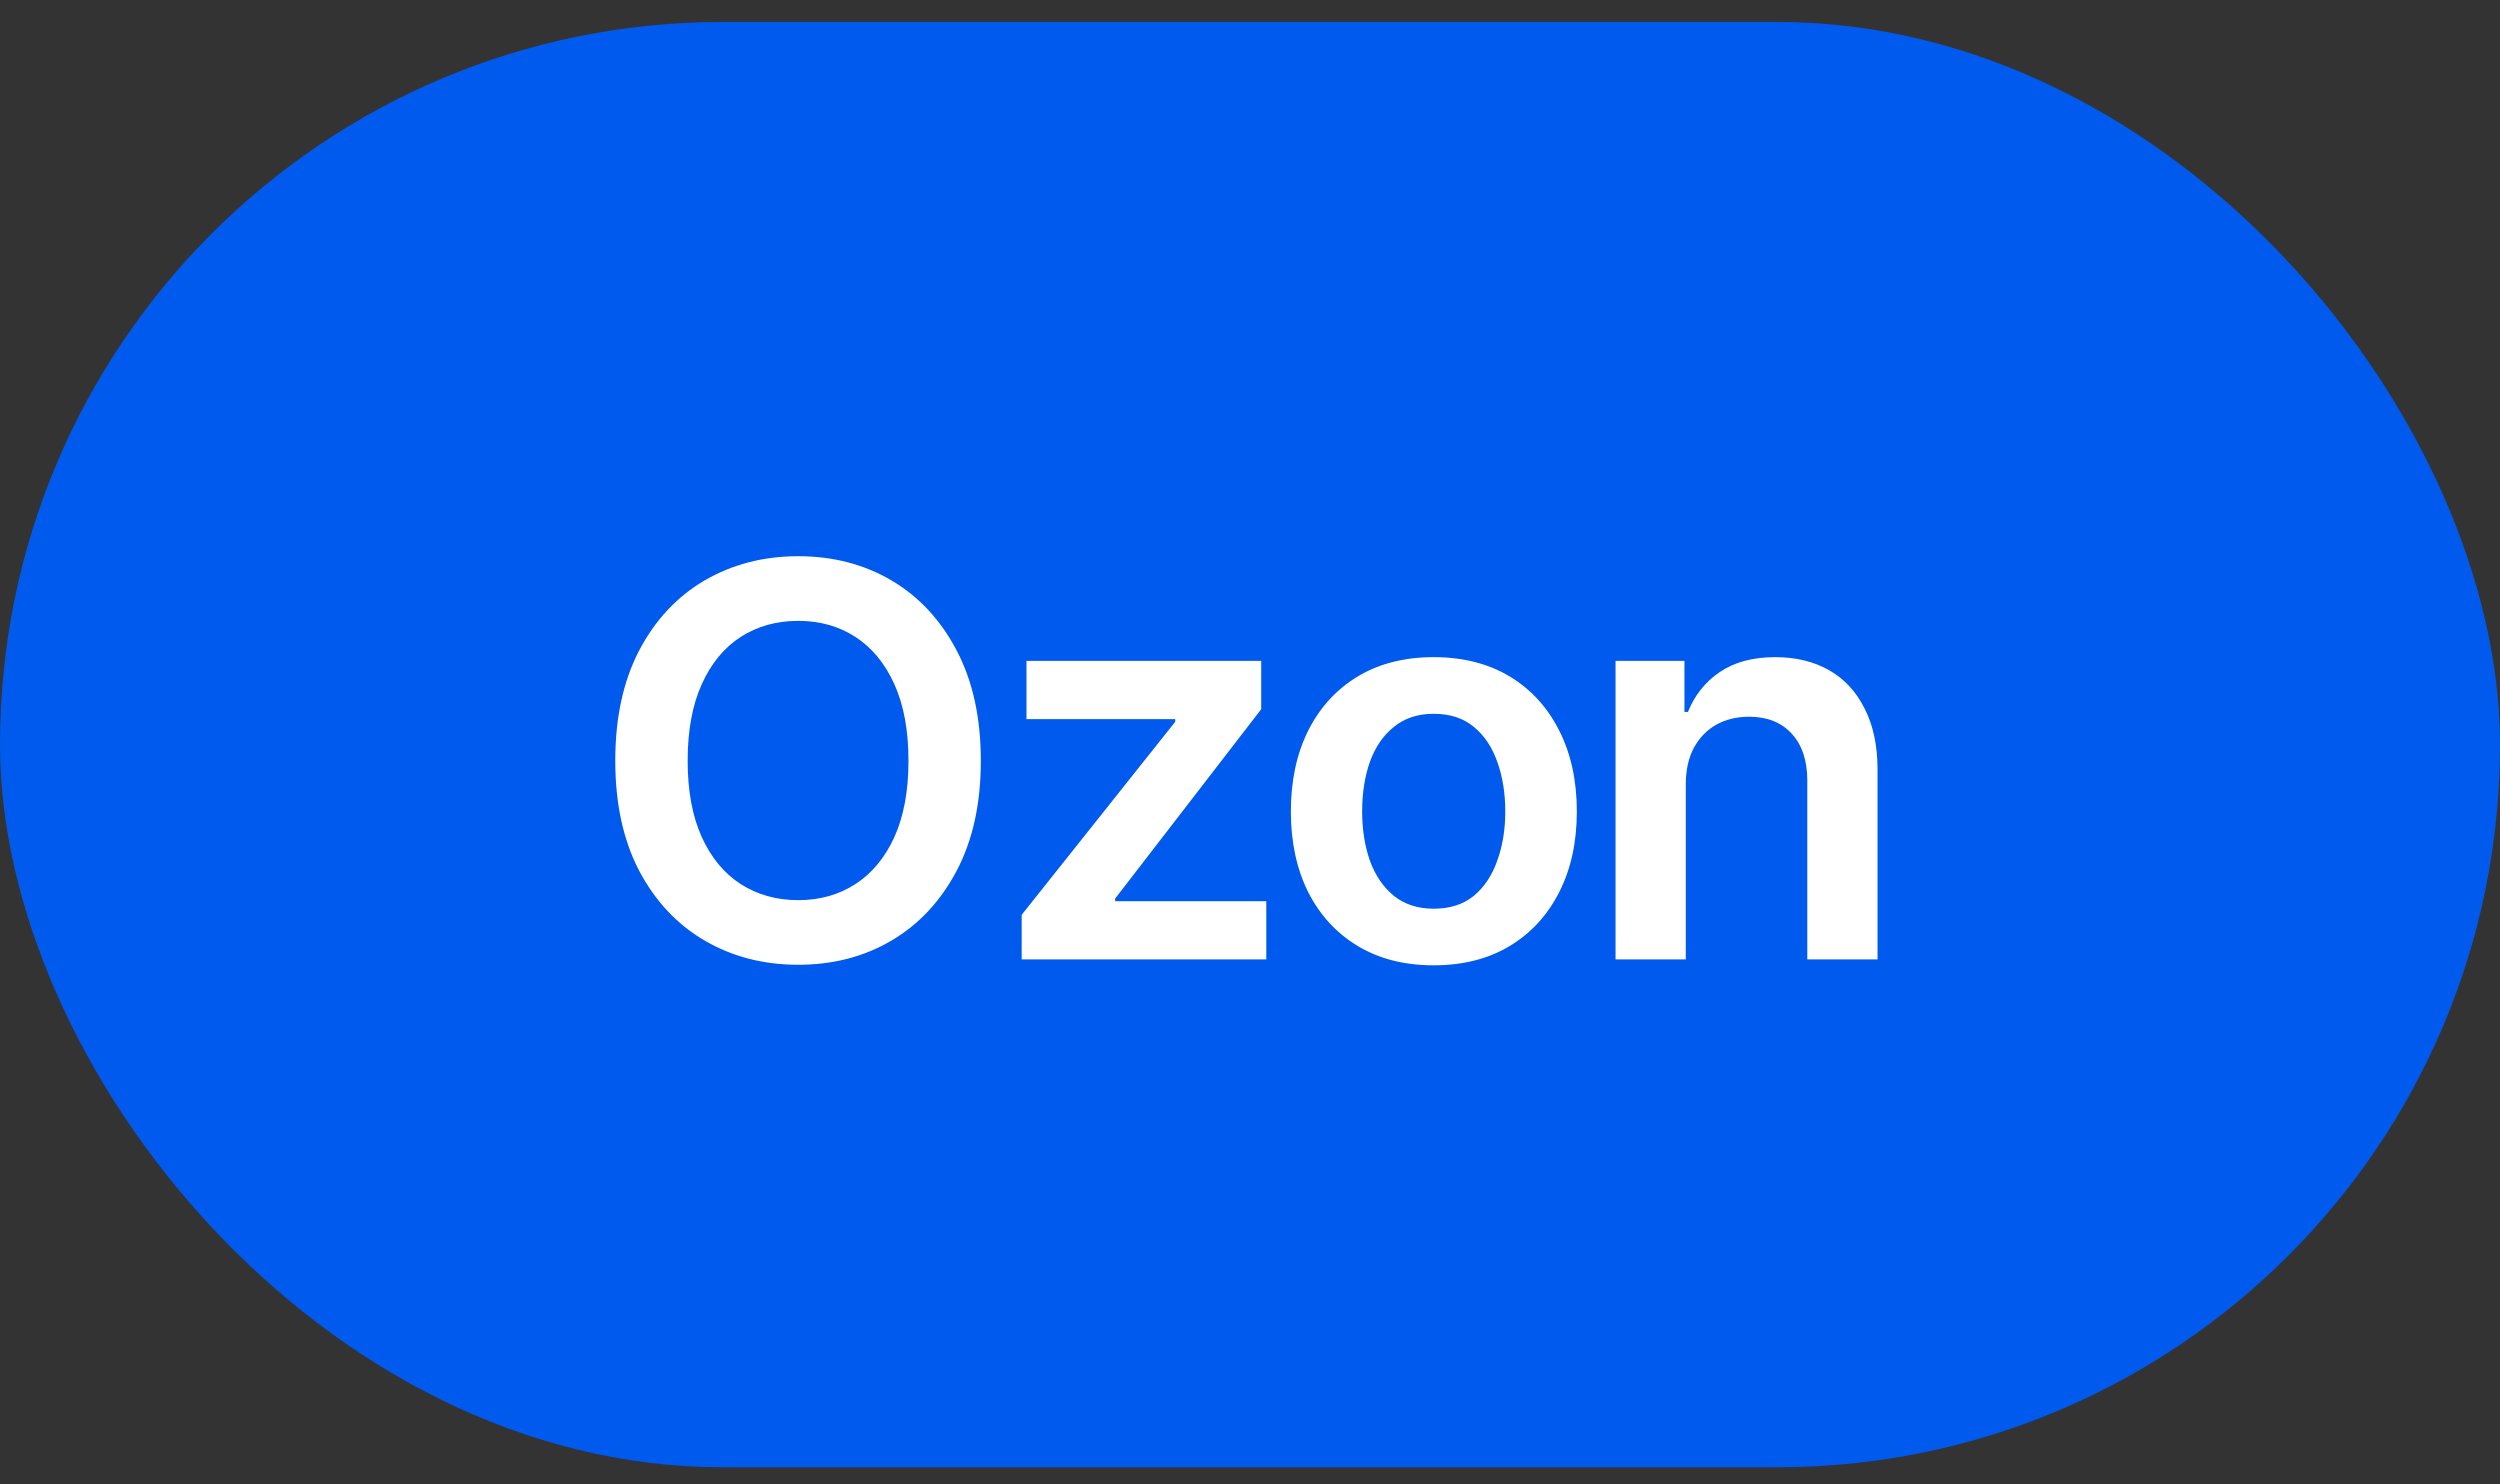 <?xml version="1.0" encoding="UTF-8"?> <svg xmlns="http://www.w3.org/2000/svg" width="64" height="38" viewBox="0 0 64 38" fill="none"><rect x="0" y="0" width="64" height="38" fill="#333333" stroke="none"/><rect y="0.562" width="64" height="37" rx="18.5" fill="#005AEE"></rect><path d="M20.434 24.698C19.545 24.698 18.745 24.491 18.034 24.076C17.328 23.662 16.77 23.064 16.359 22.285C15.954 21.506 15.751 20.569 15.751 19.476C15.751 18.377 15.954 17.439 16.359 16.659C16.77 15.875 17.328 15.276 18.034 14.861C18.745 14.447 19.545 14.239 20.434 14.239C21.327 14.239 22.124 14.447 22.826 14.861C23.528 15.276 24.084 15.875 24.494 16.659C24.904 17.439 25.109 18.377 25.109 19.476C25.109 20.569 24.904 21.506 24.494 22.285C24.084 23.064 23.528 23.662 22.826 24.076C22.124 24.491 21.327 24.698 20.434 24.698ZM20.434 23.044C20.985 23.044 21.473 22.907 21.896 22.634C22.32 22.36 22.653 21.959 22.895 21.431C23.136 20.898 23.257 20.246 23.257 19.476C23.257 18.701 23.136 18.047 22.895 17.514C22.653 16.98 22.32 16.577 21.896 16.304C21.473 16.03 20.985 15.894 20.434 15.894C19.882 15.894 19.392 16.03 18.964 16.304C18.54 16.577 18.207 16.98 17.966 17.514C17.724 18.047 17.604 18.701 17.604 19.476C17.604 20.246 17.724 20.898 17.966 21.431C18.207 21.959 18.54 22.36 18.964 22.634C19.392 22.907 19.882 23.044 20.434 23.044ZM26.155 24.561V23.42L30.086 18.477V18.409H26.278V16.919H32.287V18.156L28.548 23.003V23.071H32.417V24.561H26.155ZM36.703 24.712C35.956 24.712 35.309 24.548 34.762 24.22C34.215 23.892 33.791 23.431 33.49 22.839C33.194 22.246 33.046 21.558 33.046 20.774C33.046 19.986 33.194 19.296 33.49 18.703C33.791 18.106 34.215 17.644 34.762 17.315C35.309 16.987 35.956 16.823 36.703 16.823C37.45 16.823 38.098 16.987 38.645 17.315C39.191 17.644 39.615 18.106 39.916 18.703C40.217 19.296 40.367 19.986 40.367 20.774C40.367 21.558 40.217 22.246 39.916 22.839C39.615 23.431 39.191 23.892 38.645 24.22C38.098 24.548 37.45 24.712 36.703 24.712ZM36.703 23.263C37.118 23.263 37.46 23.153 37.728 22.935C37.997 22.711 38.198 22.41 38.33 22.032C38.467 21.654 38.535 21.235 38.535 20.774C38.535 20.305 38.467 19.881 38.33 19.503C38.198 19.125 37.997 18.826 37.728 18.607C37.46 18.384 37.118 18.273 36.703 18.273C36.297 18.273 35.958 18.384 35.685 18.607C35.411 18.826 35.206 19.125 35.069 19.503C34.937 19.881 34.871 20.305 34.871 20.774C34.871 21.235 34.937 21.654 35.069 22.032C35.206 22.41 35.411 22.711 35.685 22.935C35.958 23.153 36.297 23.263 36.703 23.263ZM43.156 20.091V24.561H41.358V16.919H43.122V18.225H43.211C43.384 17.796 43.655 17.457 44.024 17.206C44.398 16.951 44.872 16.823 45.446 16.823C45.975 16.823 46.435 16.935 46.827 17.158C47.219 17.381 47.522 17.71 47.736 18.143C47.955 18.571 48.065 19.09 48.065 19.701V24.561H46.267V19.981C46.267 19.471 46.134 19.072 45.87 18.785C45.606 18.494 45.241 18.348 44.776 18.348C44.462 18.348 44.182 18.416 43.935 18.553C43.694 18.689 43.503 18.888 43.361 19.148C43.225 19.403 43.156 19.717 43.156 20.091Z" fill="white"></path></svg> 